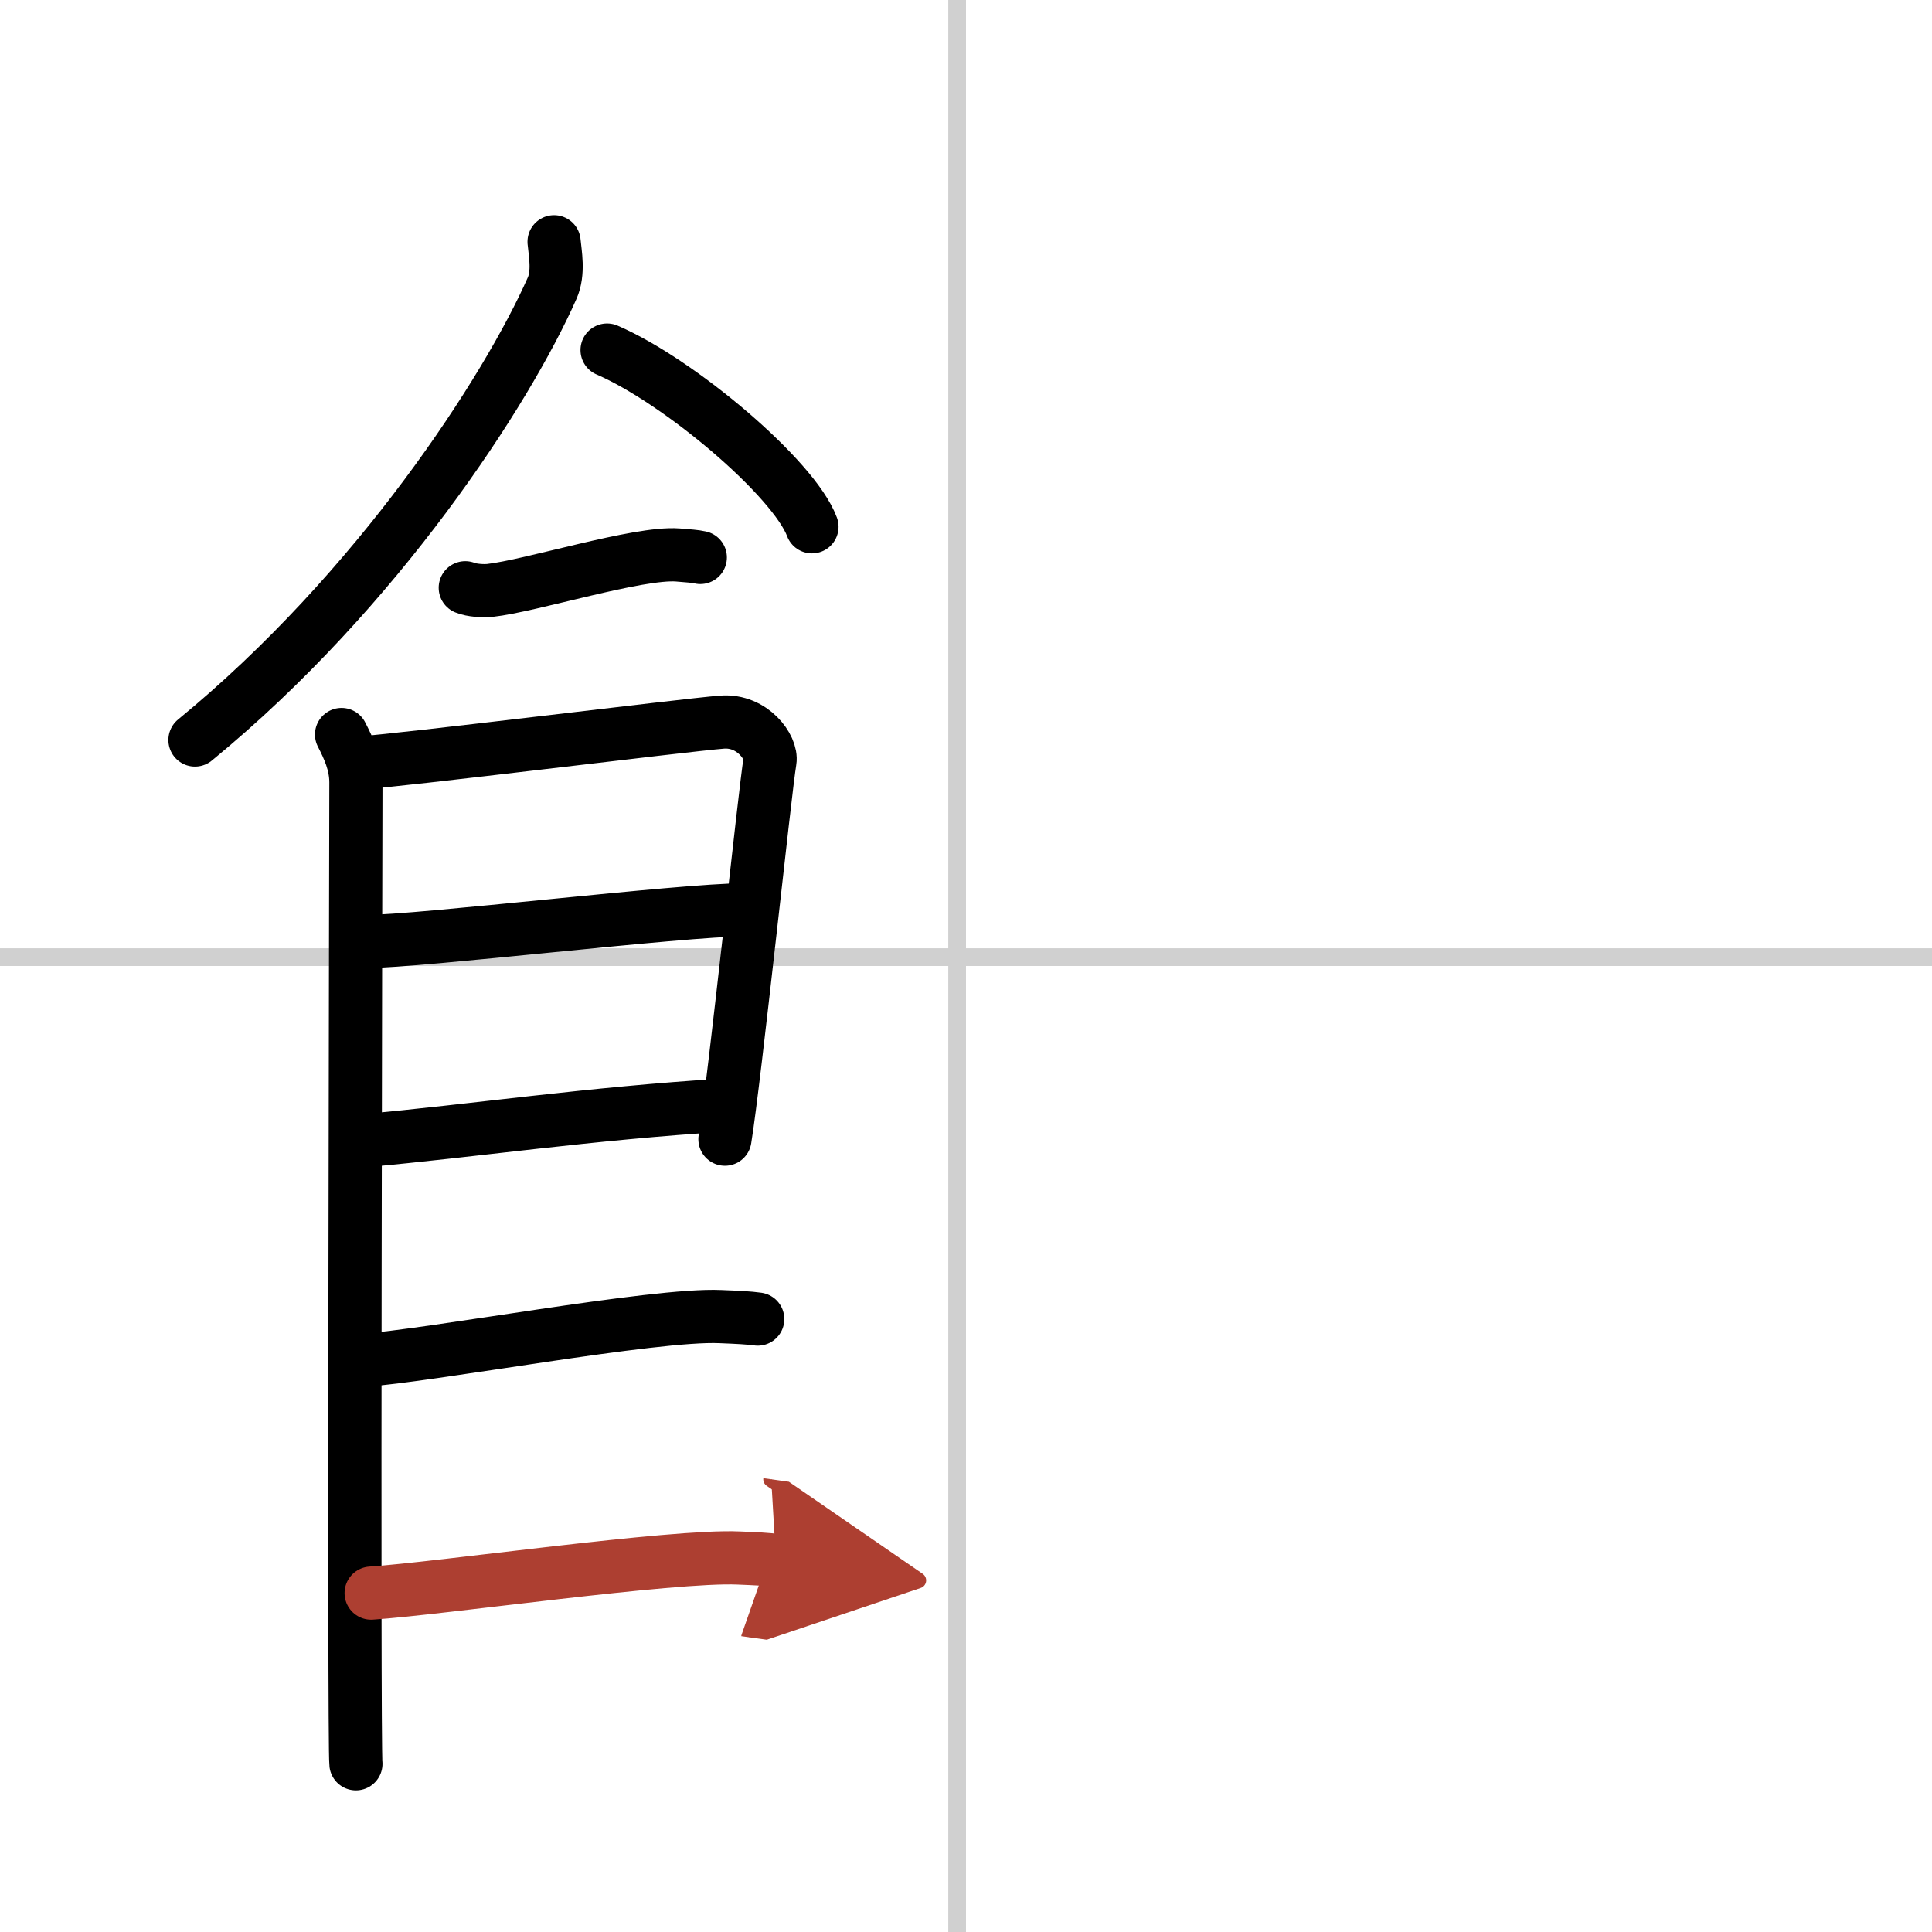 <svg width="400" height="400" viewBox="0 0 109 109" xmlns="http://www.w3.org/2000/svg"><defs><marker id="a" markerWidth="4" orient="auto" refX="1" refY="5" viewBox="0 0 10 10"><polyline points="0 0 10 5 0 10 1 5" fill="#ad3f31" stroke="#ad3f31"/></marker></defs><g fill="none" stroke="#000" stroke-linecap="round" stroke-linejoin="round" stroke-width="3"><rect width="100%" height="100%" fill="#fff" stroke="#fff"/><line x1="54" x2="54" y2="109" stroke="#d0d0d0" stroke-width="1"/><line x2="109" y1="54" y2="54" stroke="#d0d0d0" stroke-width="1"/><path d="m31.26 13.64c0.06 0.65 0.28 1.74-0.11 2.62-2.54 5.75-9.82 17.02-20.15 25.49"/><path d="m34.25 19.75c4.08 1.76 10.54 7.23 11.56 9.97"/><path d="m26.25 33.16c0.36 0.15 1.02 0.19 1.39 0.15 2.3-0.25 8.37-2.17 10.6-2 0.6 0.05 0.96 0.07 1.27 0.14"/><path d="m19.27 41.44c0.4 0.78 0.81 1.66 0.81 2.7s-0.13 54.33 0 55.37"/><path d="m20.22 43.05c2.27-0.13 18.45-2.15 20.52-2.31 1.72-0.13 2.83 1.44 2.7 2.2-0.27 1.56-1.98 17.89-2.54 21.33"/><path d="m20.62 53.12c3.07 0 17.88-1.79 21.36-1.79"/><path d="m20.48 64.36c6.26-0.56 12.71-1.54 20.51-2.02"/><path d="m20.42 76.75c3.85-0.25 16.49-2.64 20.22-2.47 1 0.04 1.61 0.07 2.11 0.14"/><path d="m20.94 89.88c3.85-0.25 17-2.15 20.73-1.98 1 0.04 1.61 0.07 2.11 0.14" marker-end="url(#a)" stroke="#ad3f31"/></g></svg>
